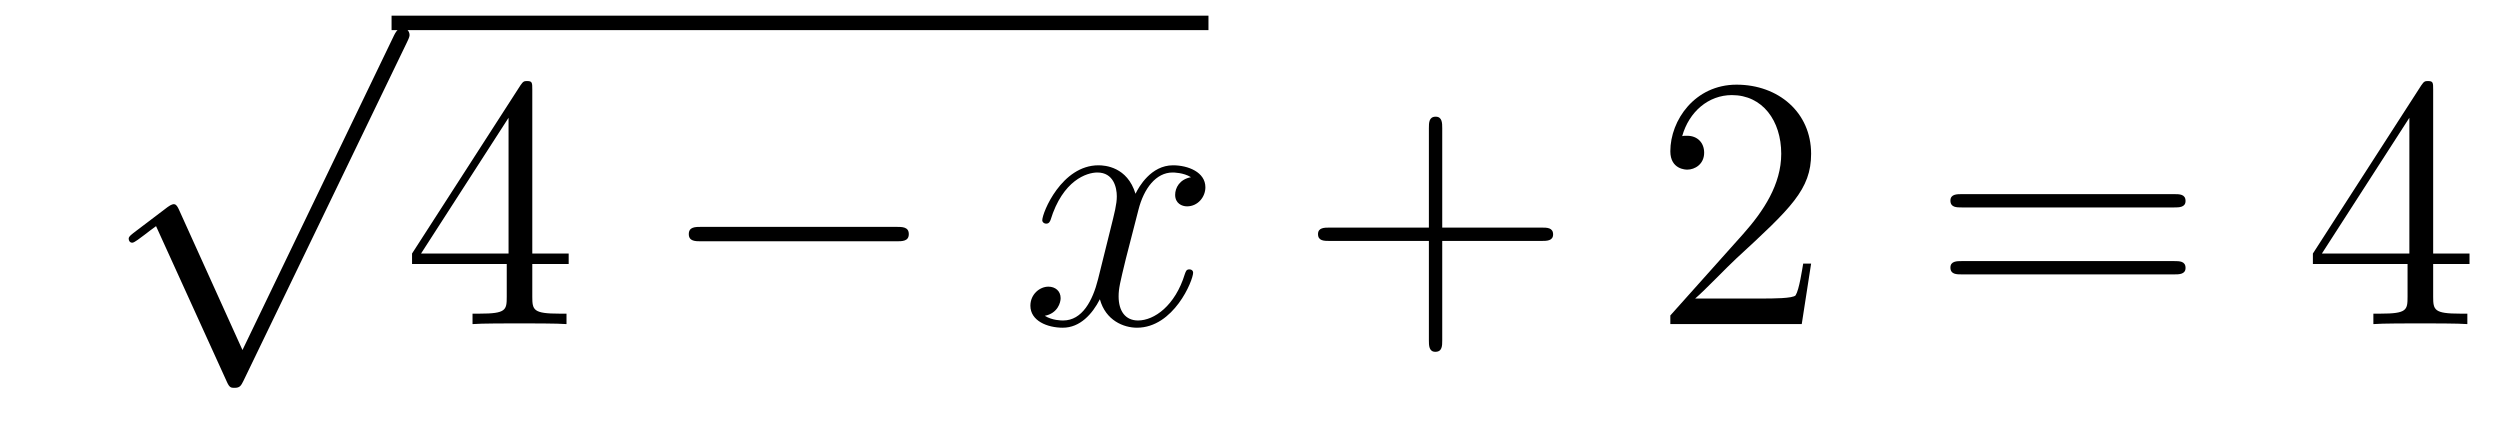 <?xml version='1.0'?>
<!-- This file was generated by dvisvgm 1.14.1 -->
<svg height='14pt' version='1.1' viewBox='0 -14 83 14' width='83pt' xmlns='http://www.w3.org/2000/svg' xmlns:xlink='http://www.w3.org/1999/xlink'>
<g id='page1'>
<g transform='matrix(1 0 0 1 -125 651)'>
<path d='M133.05 -653.379L130.946 -658.029C130.863 -658.221 130.803 -658.221 130.767 -658.221C130.755 -658.221 130.695 -658.221 130.564 -658.125L129.428 -657.264C129.273 -657.145 129.273 -657.109 129.273 -657.073C129.273 -657.013 129.308 -656.942 129.392 -656.942C129.464 -656.942 129.667 -657.109 129.799 -657.205C129.87 -657.264 130.05 -657.396 130.181 -657.492L132.536 -652.315C132.62 -652.124 132.68 -652.124 132.787 -652.124C132.967 -652.124 133.002 -652.196 133.086 -652.363L138.513 -663.6C138.597 -663.768 138.597 -663.815 138.597 -663.839C138.597 -663.959 138.501 -664.078 138.358 -664.078C138.262 -664.078 138.178 -664.018 138.083 -663.827L133.05 -653.379Z' fill-rule='evenodd'/>
<path d='M138 -664H165.121V-664.48H138'/>
<path d='M142.672 -662.022C142.672 -662.249 142.672 -662.309 142.505 -662.309C142.41 -662.309 142.374 -662.309 142.278 -662.166L138.68 -656.583V-656.236H141.824V-655.148C141.824 -654.706 141.8 -654.587 140.927 -654.587H140.688V-654.24C140.963 -654.264 141.907 -654.264 142.242 -654.264C142.577 -654.264 143.533 -654.264 143.808 -654.24V-654.587H143.569C142.708 -654.587 142.672 -654.706 142.672 -655.148V-656.236H143.88V-656.583H142.672V-662.022ZM141.884 -661.09V-656.583H138.979L141.884 -661.09Z' fill-rule='evenodd'/>
<path d='M154.754 -656.989C154.957 -656.989 155.172 -656.989 155.172 -657.228C155.172 -657.468 154.957 -657.468 154.754 -657.468H148.287C148.083 -657.468 147.868 -657.468 147.868 -657.228C147.868 -656.989 148.083 -656.989 148.287 -656.989H154.754Z' fill-rule='evenodd'/>
<path d='M164.541 -659.117C164.158 -659.046 164.015 -658.759 164.015 -658.532C164.015 -658.245 164.242 -658.149 164.409 -658.149C164.768 -658.149 165.019 -658.46 165.019 -658.782C165.019 -659.285 164.445 -659.512 163.943 -659.512C163.214 -659.512 162.807 -658.794 162.699 -658.567C162.425 -659.464 161.683 -659.512 161.468 -659.512C160.249 -659.512 159.603 -657.946 159.603 -657.683C159.603 -657.635 159.651 -657.575 159.735 -657.575C159.831 -657.575 159.855 -657.647 159.878 -657.695C160.285 -659.022 161.086 -659.273 161.432 -659.273C161.97 -659.273 162.078 -658.771 162.078 -658.484C162.078 -658.221 162.006 -657.946 161.863 -657.372L161.456 -655.734C161.277 -655.017 160.93 -654.36 160.297 -654.36C160.237 -654.36 159.938 -654.36 159.687 -654.515C160.117 -654.599 160.213 -654.957 160.213 -655.101C160.213 -655.34 160.034 -655.483 159.807 -655.483C159.52 -655.483 159.209 -655.232 159.209 -654.85C159.209 -654.348 159.771 -654.12 160.285 -654.12C160.859 -654.12 161.265 -654.575 161.516 -655.065C161.707 -654.36 162.305 -654.12 162.747 -654.12C163.967 -654.12 164.612 -655.687 164.612 -655.949C164.612 -656.009 164.564 -656.057 164.493 -656.057C164.385 -656.057 164.373 -655.997 164.337 -655.902C164.015 -654.85 163.321 -654.36 162.783 -654.36C162.365 -654.36 162.138 -654.67 162.138 -655.16C162.138 -655.423 162.186 -655.615 162.377 -656.404L162.795 -658.029C162.975 -658.747 163.381 -659.273 163.931 -659.273C163.955 -659.273 164.289 -659.273 164.541 -659.117Z' fill-rule='evenodd'/>
<path d='M172.882 -657.001H176.181C176.348 -657.001 176.563 -657.001 176.563 -657.217C176.563 -657.444 176.36 -657.444 176.181 -657.444H172.882V-660.743C172.882 -660.91 172.882 -661.126 172.666 -661.126C172.439 -661.126 172.439 -660.922 172.439 -660.743V-657.444H169.14C168.972 -657.444 168.758 -657.444 168.758 -657.228C168.758 -657.001 168.961 -657.001 169.14 -657.001H172.439V-653.702C172.439 -653.535 172.439 -653.32 172.654 -653.32C172.882 -653.32 172.882 -653.523 172.882 -653.702V-657.001Z' fill-rule='evenodd'/>
<path d='M185.129 -656.248H184.866C184.83 -656.045 184.734 -655.387 184.615 -655.196C184.531 -655.089 183.85 -655.089 183.491 -655.089H181.28C181.602 -655.364 182.332 -656.129 182.643 -656.416C184.459 -658.089 185.129 -658.711 185.129 -659.894C185.129 -661.269 184.041 -662.189 182.654 -662.189C181.268 -662.189 180.455 -661.006 180.455 -659.978C180.455 -659.368 180.981 -659.368 181.017 -659.368C181.268 -659.368 181.578 -659.547 181.578 -659.93C181.578 -660.265 181.351 -660.492 181.017 -660.492C180.909 -660.492 180.885 -660.492 180.849 -660.48C181.077 -661.293 181.722 -661.843 182.499 -661.843C183.515 -661.843 184.137 -660.994 184.137 -659.894C184.137 -658.878 183.551 -657.993 182.87 -657.228L180.455 -654.527V-654.24H184.818L185.129 -656.248Z' fill-rule='evenodd'/>
<path d='M197.177 -658.113C197.345 -658.113 197.56 -658.113 197.56 -658.328C197.56 -658.555 197.357 -658.555 197.177 -658.555H190.136C189.969 -658.555 189.754 -658.555 189.754 -658.34C189.754 -658.113 189.957 -658.113 190.136 -658.113H197.177ZM197.177 -655.89C197.345 -655.89 197.56 -655.89 197.56 -656.105C197.56 -656.332 197.357 -656.332 197.177 -656.332H190.136C189.969 -656.332 189.754 -656.332 189.754 -656.117C189.754 -655.89 189.957 -655.89 190.136 -655.89H197.177Z' fill-rule='evenodd'/>
<path d='M205.781 -662.022C205.781 -662.249 205.781 -662.309 205.613 -662.309C205.518 -662.309 205.482 -662.309 205.386 -662.166L201.788 -656.583V-656.236H204.931V-655.148C204.931 -654.706 204.908 -654.587 204.035 -654.587H203.796V-654.24C204.071 -654.264 205.015 -654.264 205.35 -654.264S206.641 -654.264 206.916 -654.24V-654.587H206.677C205.817 -654.587 205.781 -654.706 205.781 -655.148V-656.236H206.988V-656.583H205.781V-662.022ZM204.991 -661.09V-656.583H202.087L204.991 -661.09Z' fill-rule='evenodd'/>
</g>
</g>
</svg>

